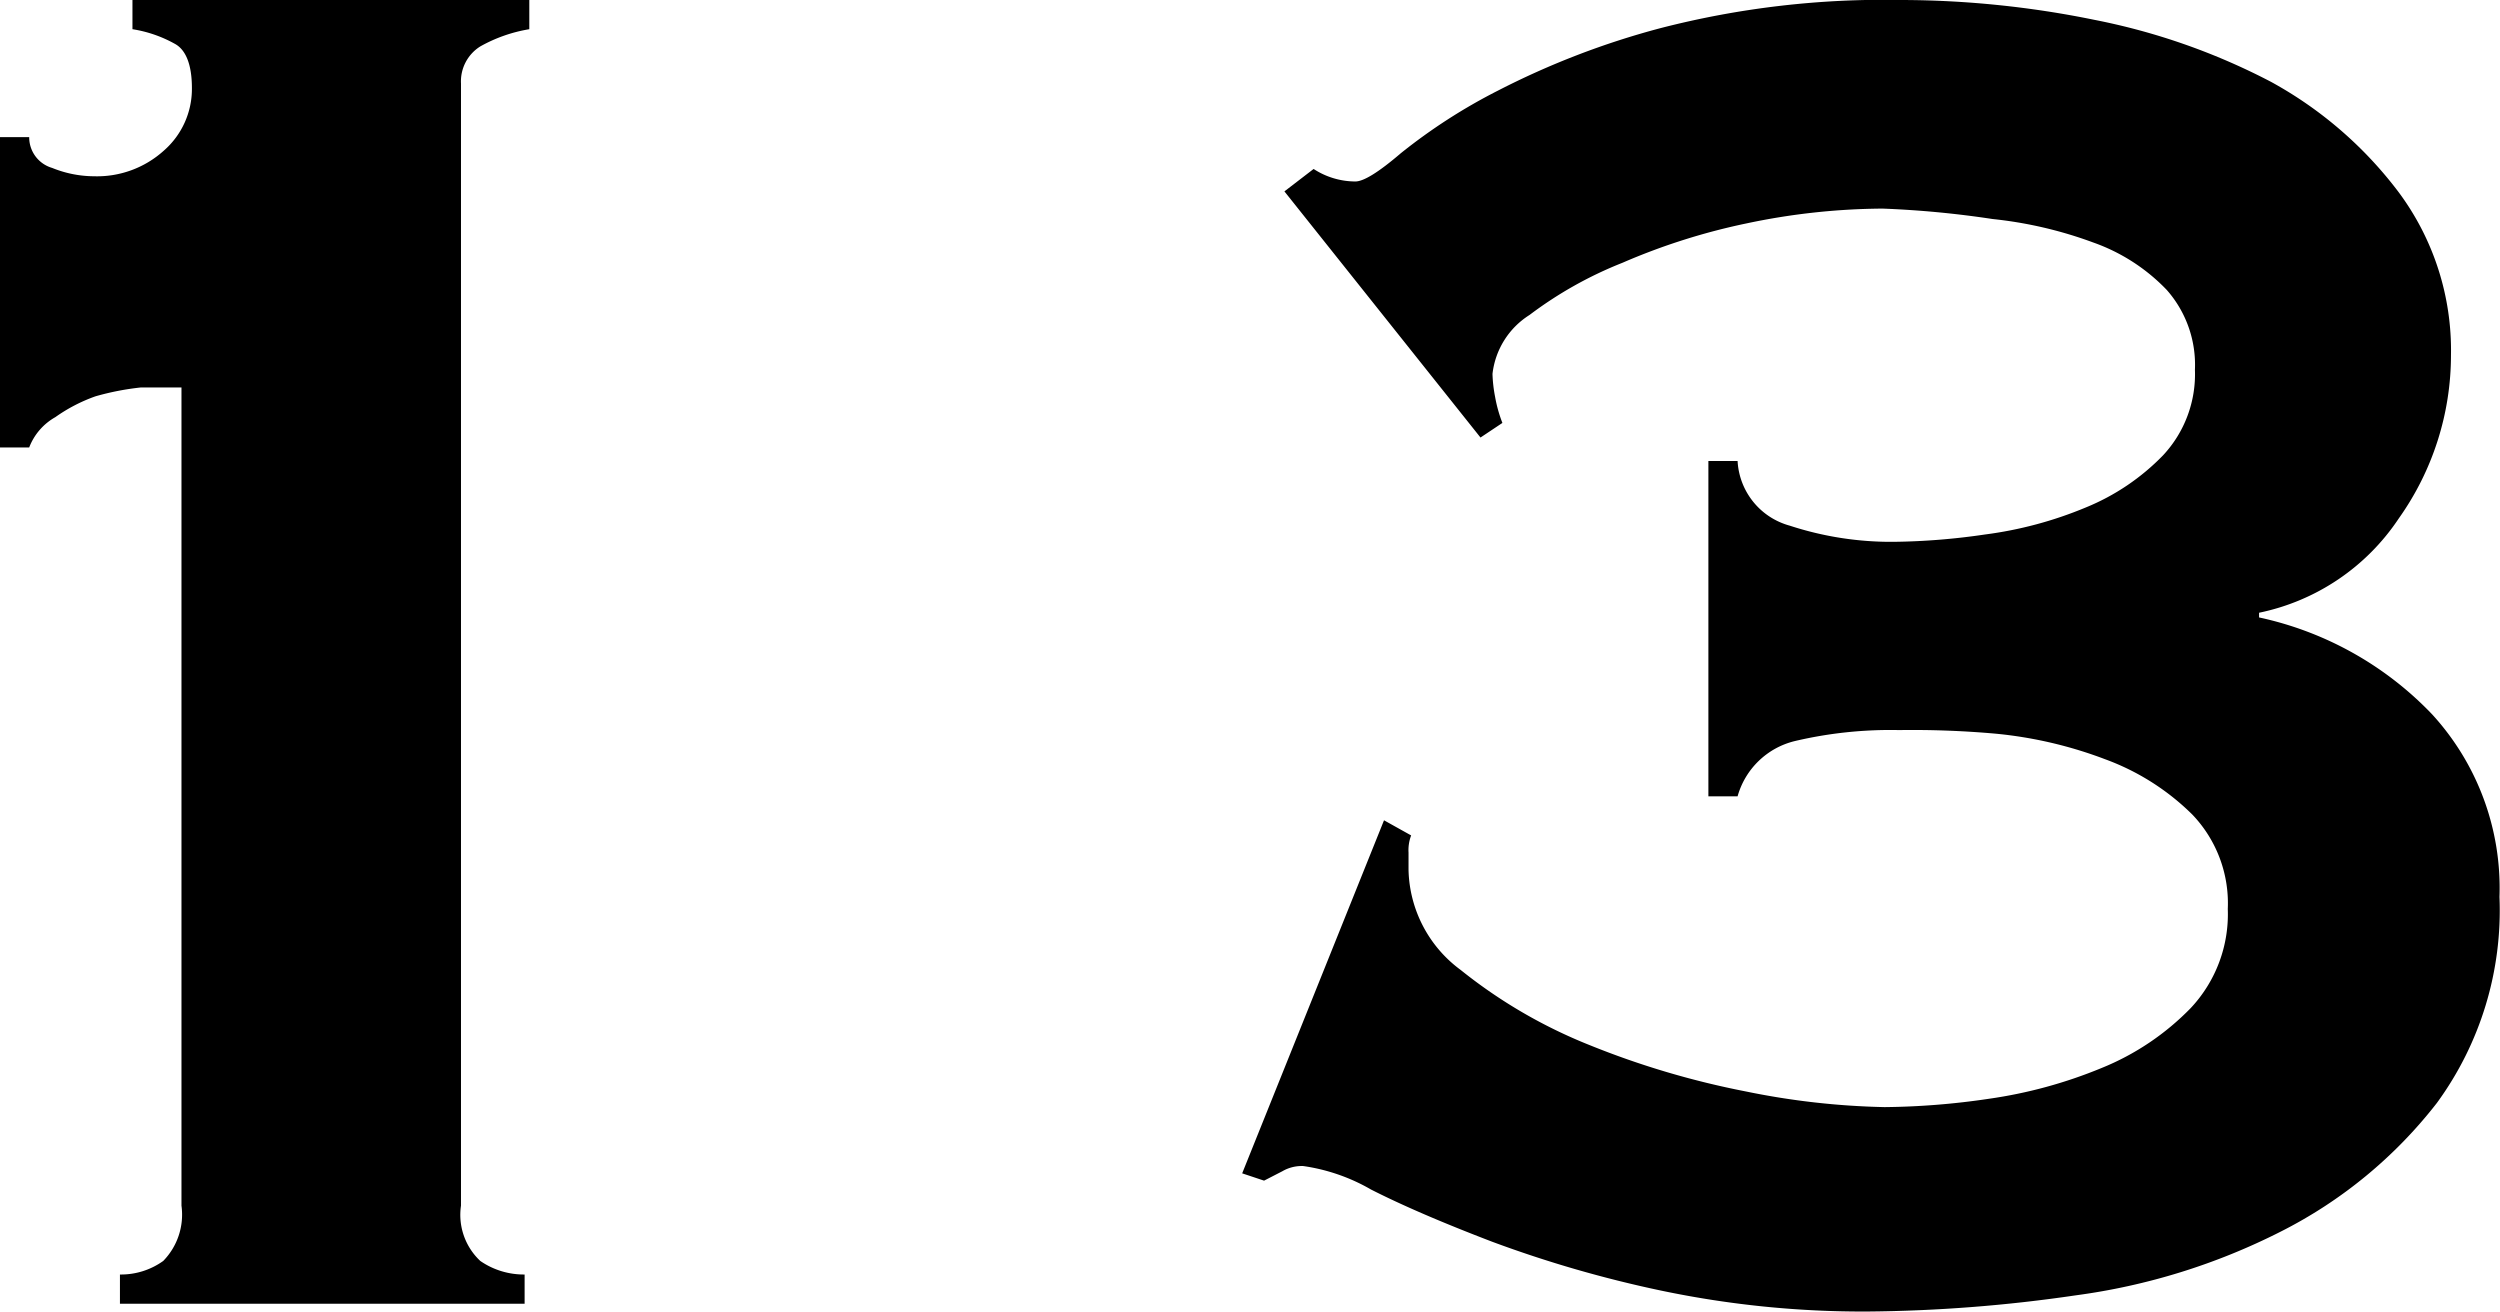 <svg xmlns="http://www.w3.org/2000/svg" viewBox="0 0 47.94 25.15"><g id="レイヤー_2" data-name="レイヤー 2"><g id="コンテンツ"><path d="M2.3,24.44a1.39,1.39,0,0,0,.83-.26,1.27,1.27,0,0,0,.35-1.06V7.43c-.22,0-.48,0-.78,0a5.15,5.15,0,0,0-.87.17A3.14,3.14,0,0,0,1.06,8a1.13,1.13,0,0,0-.5.58H0V2.63H.56A.61.61,0,0,0,1,3.22a2.15,2.15,0,0,0,.8.16,1.91,1.91,0,0,0,1.34-.49,1.57,1.57,0,0,0,.54-1.2c0-.44-.11-.72-.31-.84A2.44,2.44,0,0,0,2.54.56V0h7.61V.56a2.88,2.88,0,0,0-.94.33.79.79,0,0,0-.37.71V23.12a1.21,1.21,0,0,0,.37,1.06,1.47,1.47,0,0,0,.85.26V25H2.3Z"/><path d="M24.63,3.67l.56-.43a1.47,1.47,0,0,0,.8.24q.24,0,.87-.54a10.76,10.76,0,0,1,1.86-1.2A15.45,15.45,0,0,1,31.84.54,17.16,17.16,0,0,1,36.47,0a18.64,18.64,0,0,1,3.69.38,12.48,12.48,0,0,1,3.39,1.19A7.68,7.68,0,0,1,46,3.69a5.08,5.08,0,0,1,1,3.12,5.41,5.41,0,0,1-1,3.13,4.25,4.25,0,0,1-2.68,1.81v.09a6.47,6.47,0,0,1,3.32,1.86,4.93,4.93,0,0,1,1.29,3.5,6.26,6.26,0,0,1-1.2,3.95,8.83,8.83,0,0,1-3,2.47,12.28,12.28,0,0,1-3.93,1.22,29,29,0,0,1-4,.31,18.85,18.85,0,0,1-3.94-.4,22.8,22.8,0,0,1-3.25-.94c-.94-.36-1.71-.69-2.32-1a3.62,3.62,0,0,0-1.3-.45.74.74,0,0,0-.4.1l-.35.18-.42-.14,2.72-6.77.52.29a.8.8,0,0,0-.05.33v.33a2.45,2.45,0,0,0,1,1.92,9.67,9.67,0,0,0,2.47,1.44,16.27,16.27,0,0,0,3,.89,14.65,14.65,0,0,0,2.66.3,14.37,14.37,0,0,0,2-.16,8.94,8.94,0,0,0,2.16-.59,5,5,0,0,0,1.71-1.15,2.63,2.63,0,0,0,.71-1.9,2.46,2.46,0,0,0-.68-1.81,4.64,4.64,0,0,0-1.67-1.06,8.07,8.07,0,0,0-2.09-.49A18,18,0,0,0,36.42,14a8,8,0,0,0-2,.21,1.51,1.51,0,0,0-1.1,1.06h-.56V8.84h.56a1.36,1.36,0,0,0,1,1.24,6.24,6.24,0,0,0,2,.31,12.91,12.91,0,0,0,1.74-.14A7.52,7.52,0,0,0,40,9.73a4.35,4.35,0,0,0,1.48-1,2.28,2.28,0,0,0,.61-1.64,2.17,2.17,0,0,0-.54-1.53,3.62,3.62,0,0,0-1.41-.91,7.91,7.91,0,0,0-1.93-.45A18.74,18.74,0,0,0,36.1,4a12.9,12.9,0,0,0-2.59.28,12.28,12.28,0,0,0-2.4.76,7.59,7.59,0,0,0-1.78,1,1.54,1.54,0,0,0-.71,1.13,2.69,2.69,0,0,0,.05.44,2.63,2.63,0,0,0,.14.5l-.42.28Z"/></g></g></svg>